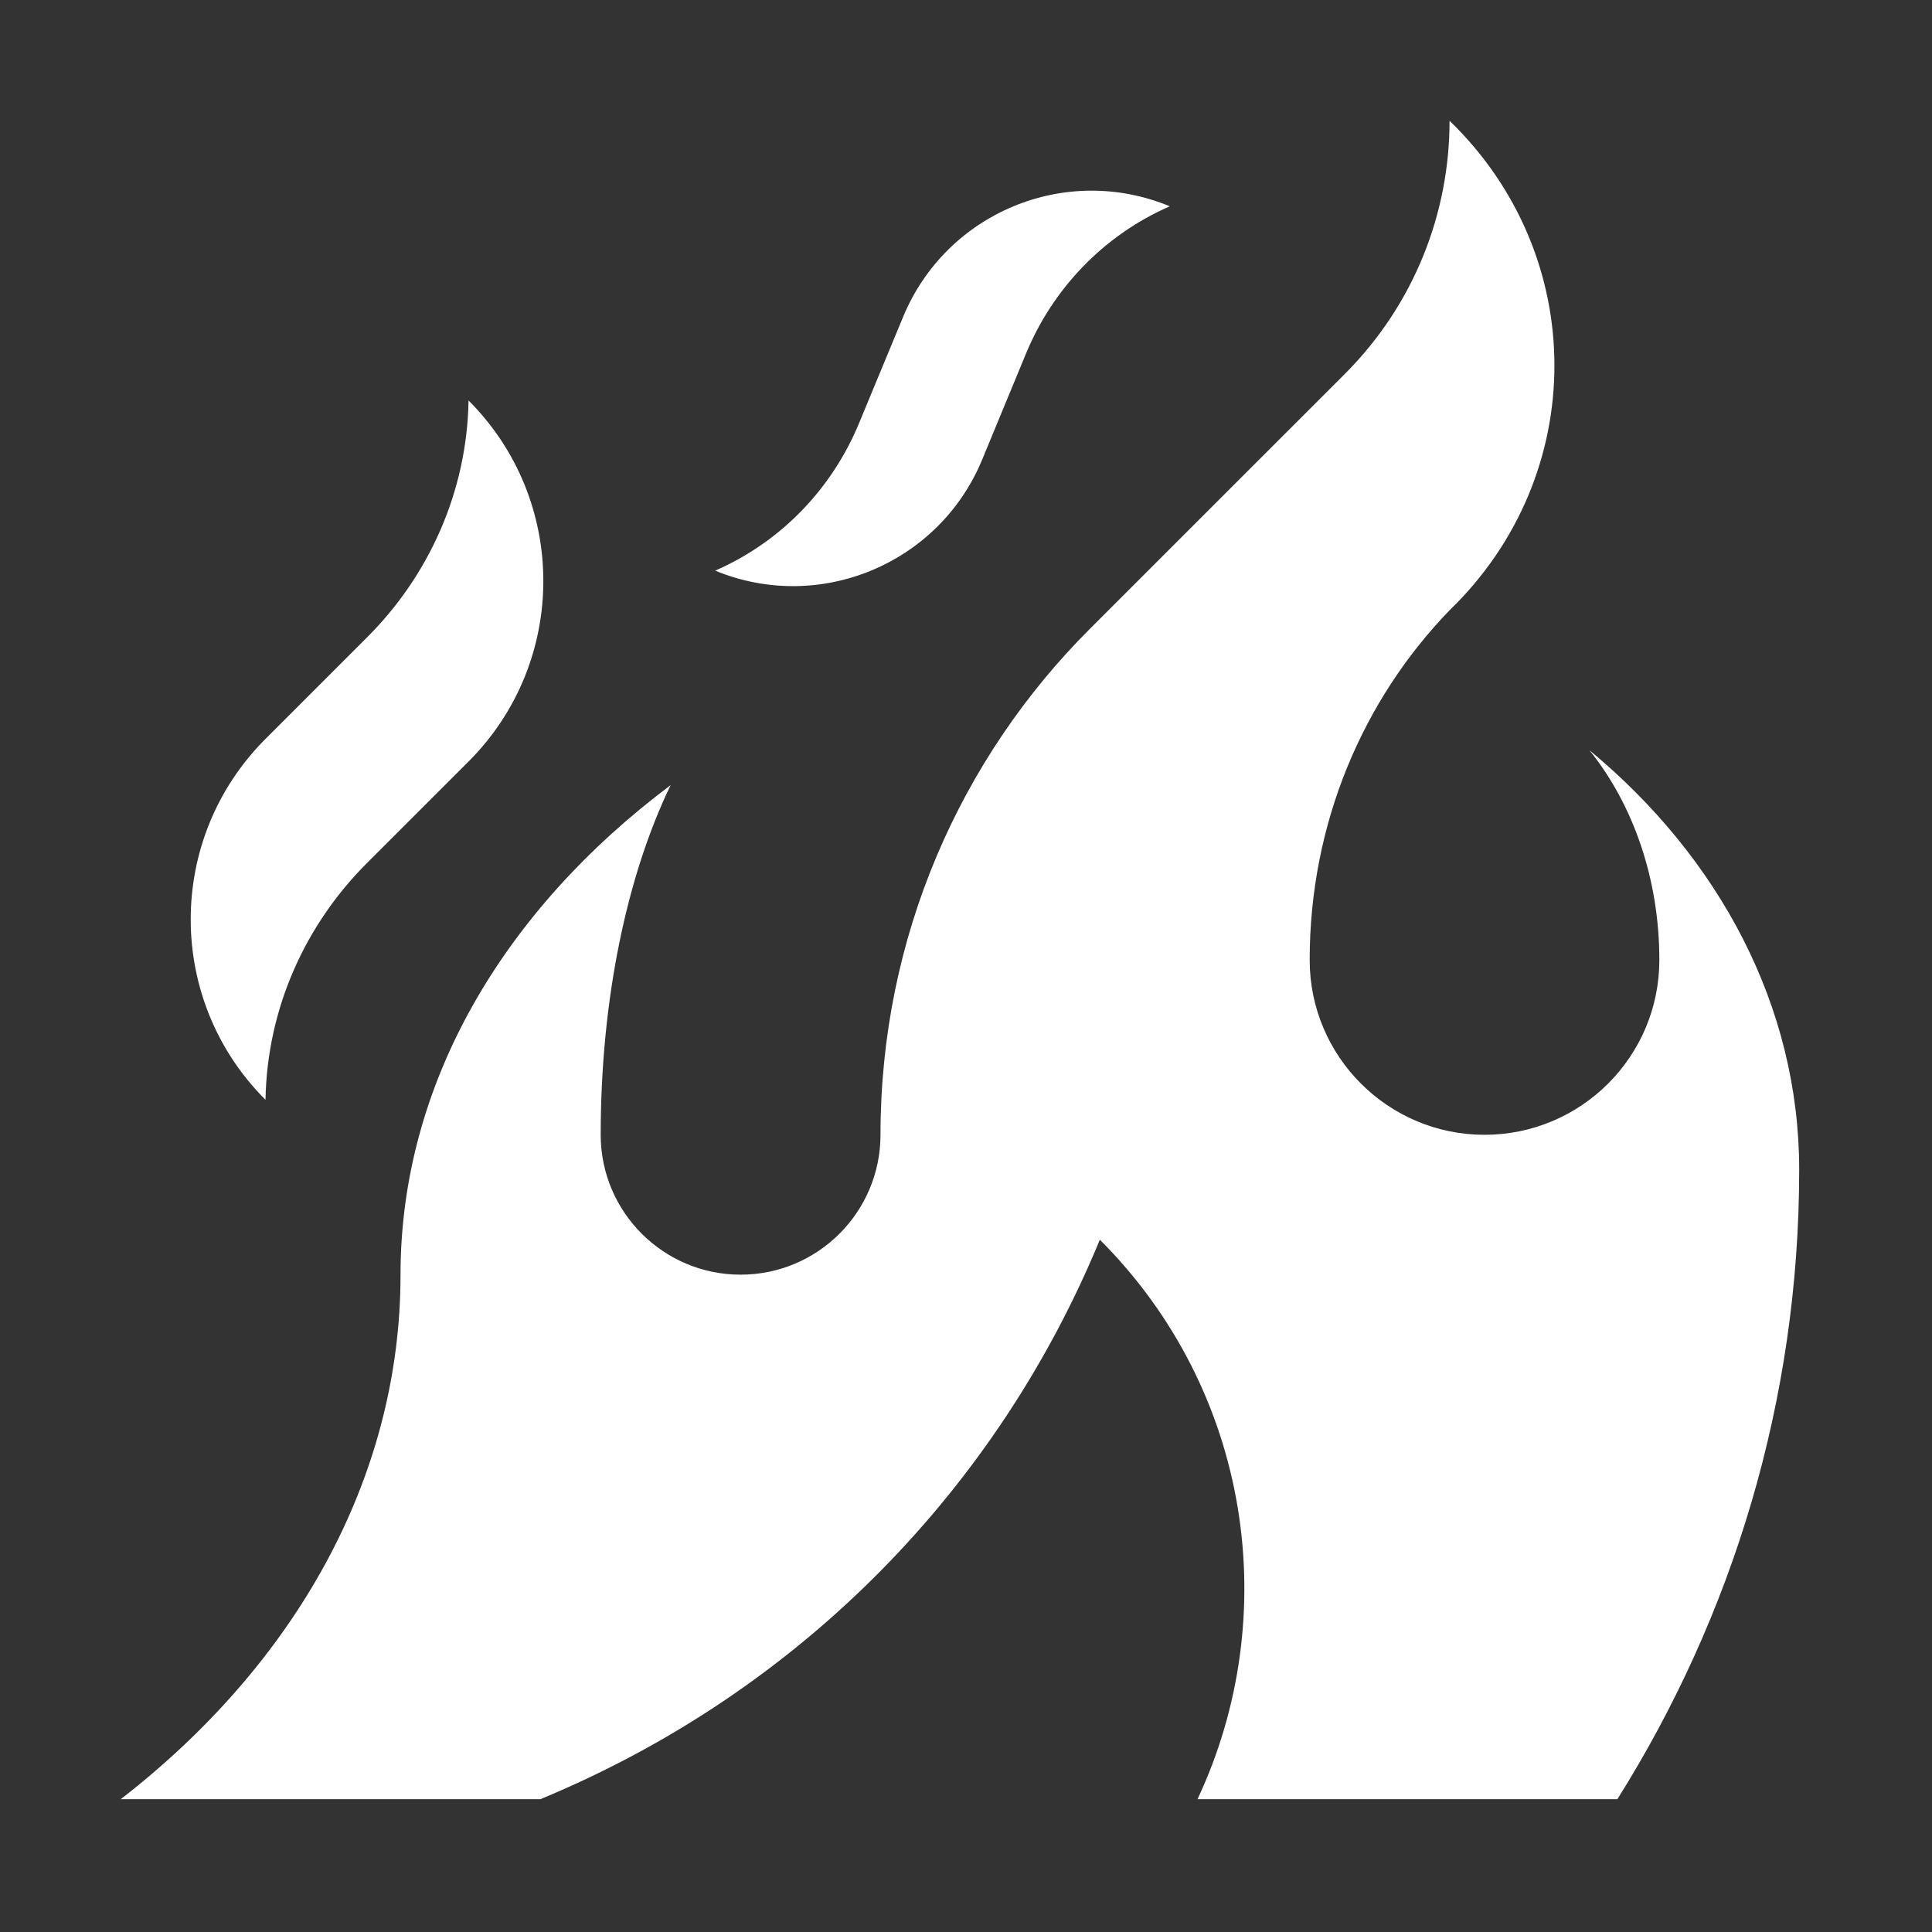 <svg width="128" height="128" viewBox="0 0 128 128" fill="none" xmlns="http://www.w3.org/2000/svg">
<rect x="0" y="0" width="128" height="128" fill="#333333" stroke="none"/>
<path d="M65.06 30.478C62.201 37.365 54.282 40.658 47.382 37.806C51.846 35.856 55.171 32.269 56.92 28.023L59.829 21.005C62.69 14.081 70.599 10.804 77.502 13.668C73.041 15.616 69.711 19.21 67.965 23.45L65.06 30.478Z" fill="white"/>
<path d="M17.591 48.953C10.983 55.556 10.983 66.27 17.591 72.866C17.694 66.78 20.251 61.23 24.318 57.175L31.043 50.452C37.648 43.845 37.648 33.139 31.043 26.533C30.938 32.624 28.383 38.175 24.314 42.23L17.591 48.953Z" fill="white"/>
<path d="M105.301 49.7C108.166 53.257 109.936 58.171 109.936 63.6C109.936 69.994 104.751 75.183 98.351 75.183C91.963 75.183 86.77 69.994 86.77 63.6C86.77 54.541 90.308 46.352 96.036 40.433C105.301 31.474 105.301 16.96 96.036 8C96.041 14.076 93.72 20.153 89.086 24.787L72.235 41.635C63.639 50.207 58.335 62.071 58.335 75.183C58.335 80.298 54.184 84.45 49.066 84.45C43.954 84.45 39.798 80.298 39.798 75.183C39.798 66.128 41.567 57.936 44.432 52.017C33.366 60.307 26.536 71.772 26.536 84.45C26.536 98.033 19.461 110.317 8 119.2H35.804C53.288 111.961 66.191 98.346 72.867 82.134C82.902 92.16 85.032 107.065 79.339 119.2H107.156C114.749 107.11 119.201 92.848 119.201 77.5C119.201 66.65 113.894 56.813 105.301 49.7Z" fill="white"/>
</svg>
